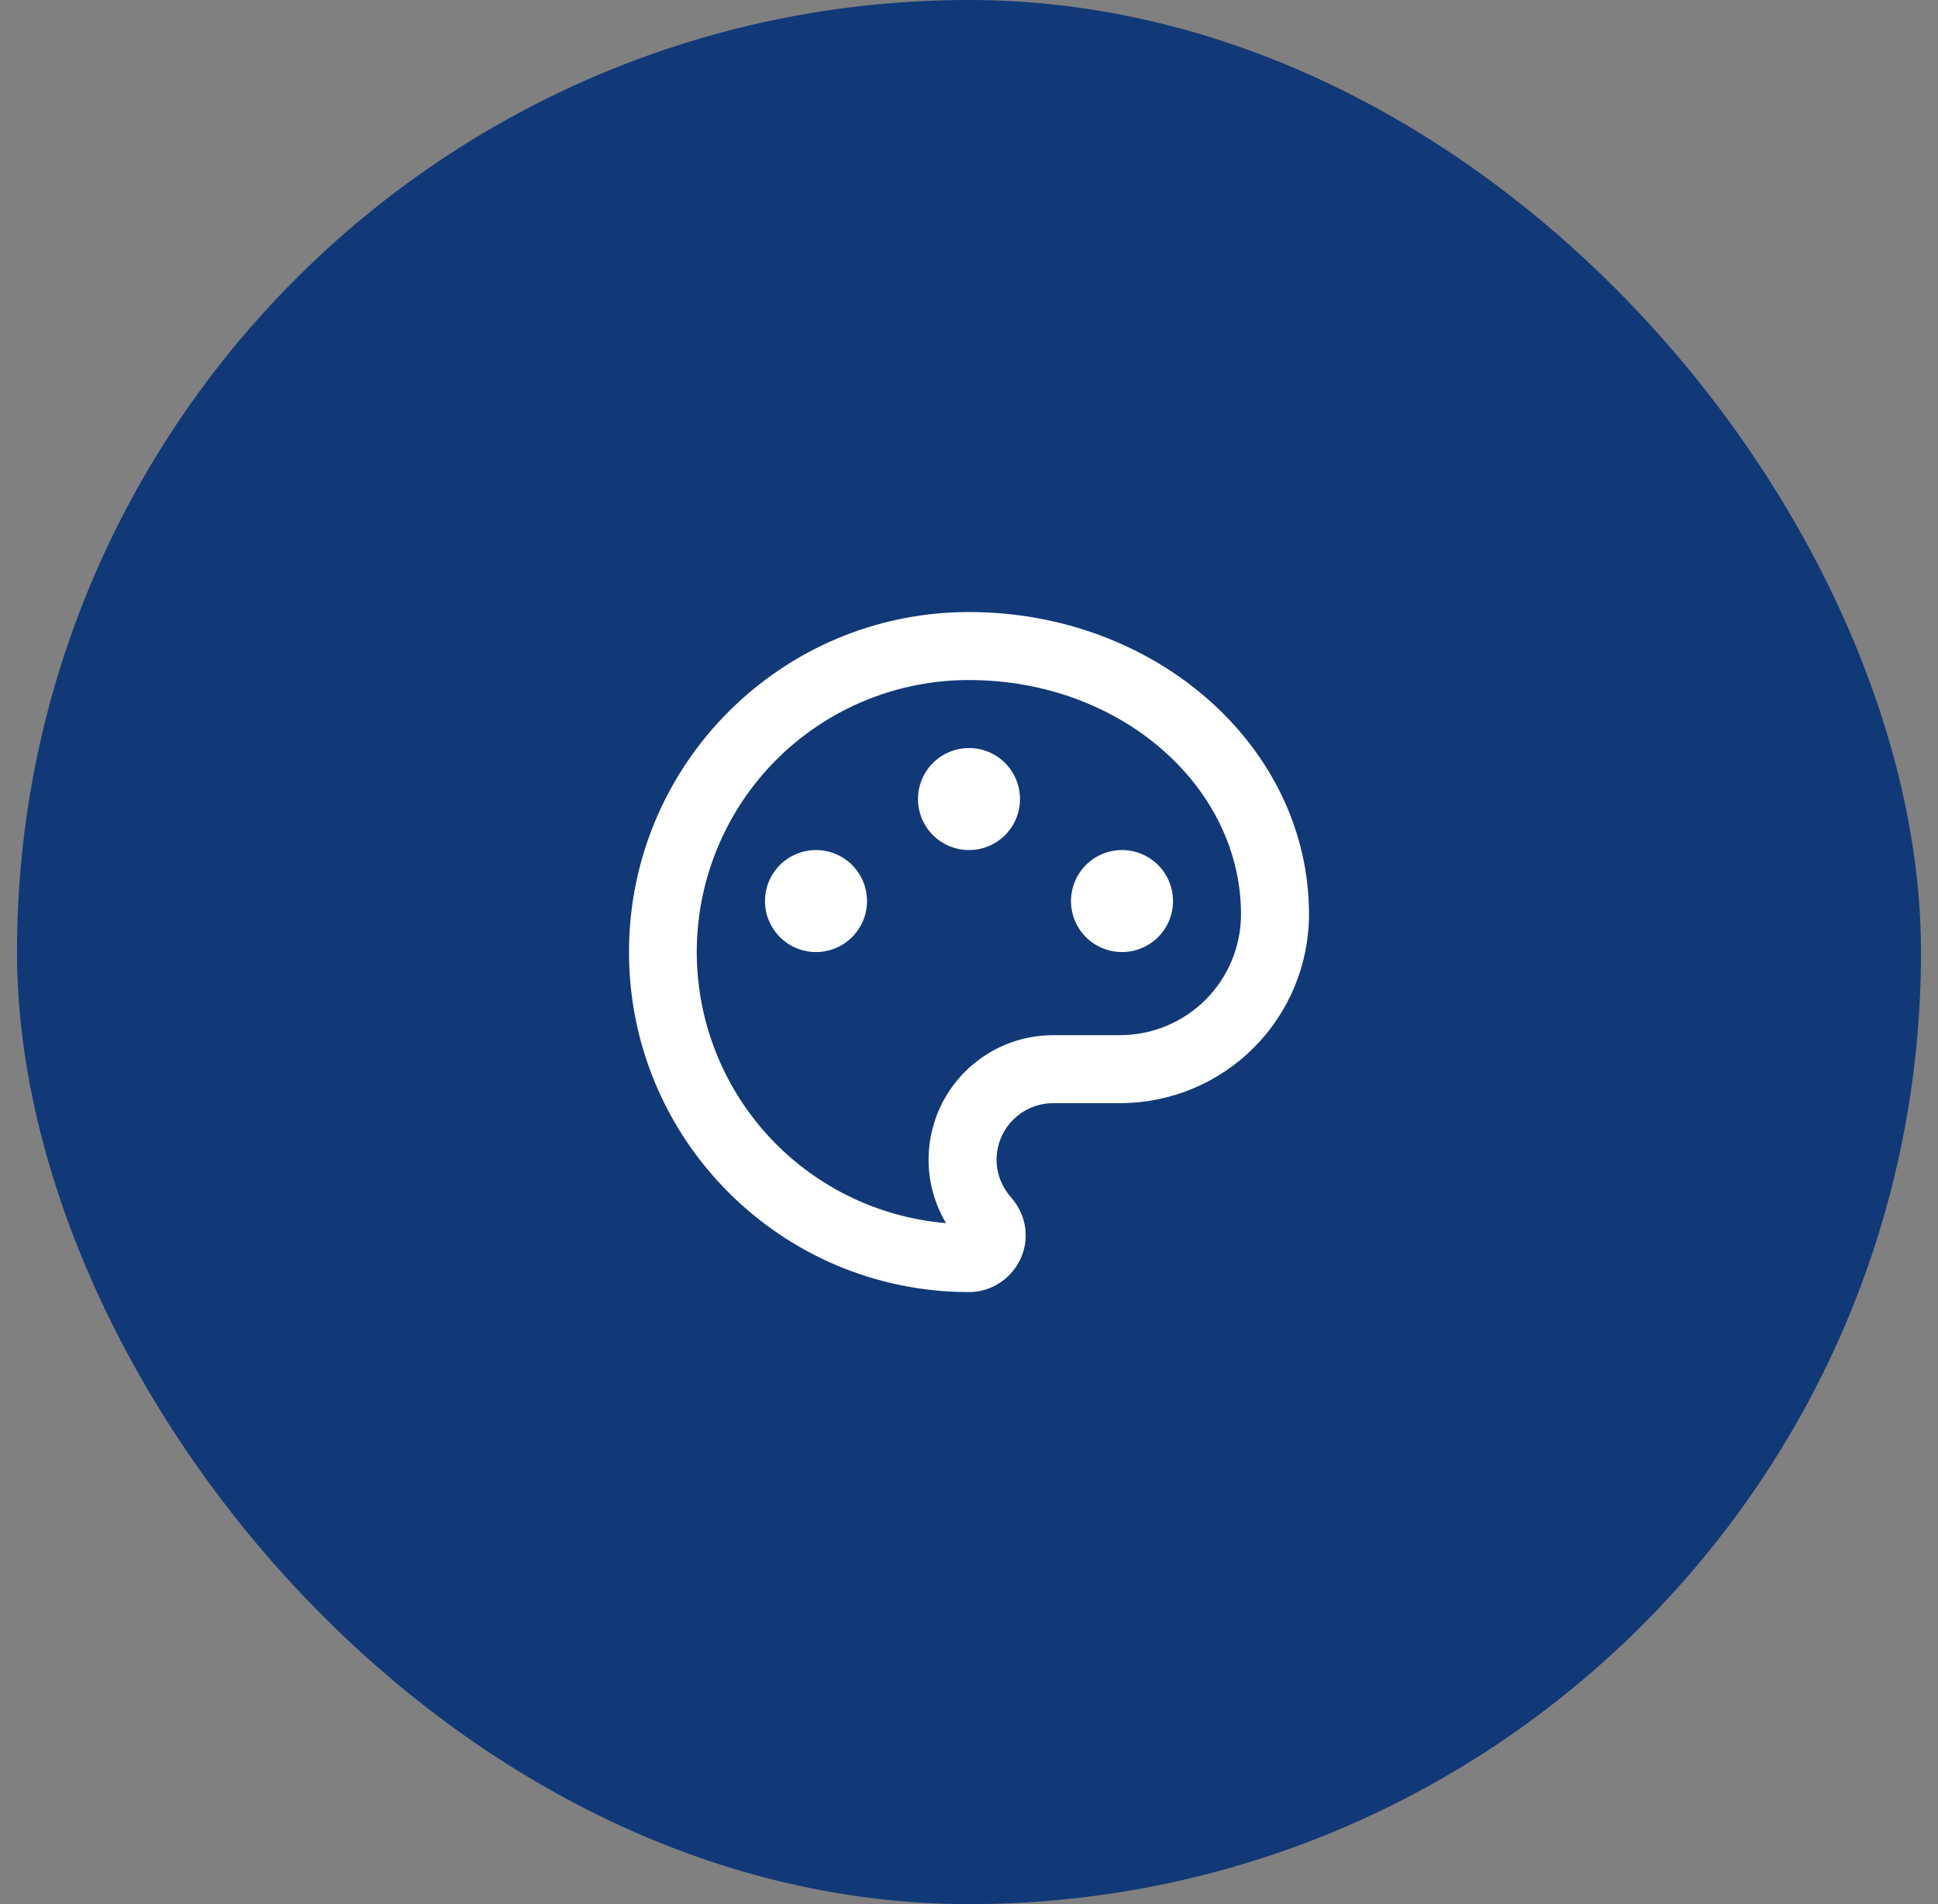 <?xml version="1.0" encoding="UTF-8"?>
<svg xmlns="http://www.w3.org/2000/svg" width="57" height="56" viewBox="0 0 57 56" fill="none">
  <rect x="0" y="0" width="57" height="56" fill="#808080" stroke="none"/>
  <rect x="0.5" width="56" height="56" rx="28" fill="#113978"></rect>
  <g clip-path="url(#clip0_2022_8263)">
    <path d="M28.5 18C34.022 18 38.5 21.978 38.5 26.889C38.499 28.362 37.914 29.775 36.872 30.817C35.83 31.858 34.417 32.444 32.944 32.444H30.978C30.056 32.444 29.311 33.189 29.311 34.111C29.311 34.533 29.478 34.922 29.733 35.211C30 35.511 30.167 35.9 30.167 36.333C30.167 37.256 29.4 38 28.5 38C22.978 38 18.5 33.522 18.5 28C18.5 22.478 22.978 18 28.5 18ZM27.311 34.111C27.311 33.629 27.405 33.152 27.589 32.707C27.773 32.262 28.044 31.858 28.384 31.517C28.725 31.177 29.129 30.907 29.574 30.722C30.019 30.538 30.496 30.444 30.978 30.444H32.944C33.887 30.444 34.791 30.069 35.457 29.403C36.124 28.736 36.499 27.833 36.5 26.89C36.5 23.139 32.968 20 28.5 20C26.436 19.998 24.45 20.794 22.959 22.222C21.468 23.65 20.587 25.599 20.5 27.662C20.413 29.724 21.126 31.741 22.491 33.289C23.856 34.838 25.767 35.799 27.824 35.972C27.489 35.409 27.312 34.767 27.311 34.112V34.111ZM24 28C23.602 28 23.221 27.842 22.939 27.561C22.658 27.279 22.5 26.898 22.5 26.5C22.5 26.102 22.658 25.721 22.939 25.439C23.221 25.158 23.602 25 24 25C24.398 25 24.779 25.158 25.061 25.439C25.342 25.721 25.5 26.102 25.5 26.5C25.5 26.898 25.342 27.279 25.061 27.561C24.779 27.842 24.398 28 24 28ZM33 28C32.602 28 32.221 27.842 31.939 27.561C31.658 27.279 31.5 26.898 31.5 26.5C31.5 26.102 31.658 25.721 31.939 25.439C32.221 25.158 32.602 25 33 25C33.398 25 33.779 25.158 34.061 25.439C34.342 25.721 34.5 26.102 34.5 26.5C34.5 26.898 34.342 27.279 34.061 27.561C33.779 27.842 33.398 28 33 28ZM28.5 25C28.102 25 27.721 24.842 27.439 24.561C27.158 24.279 27 23.898 27 23.5C27 23.102 27.158 22.721 27.439 22.439C27.721 22.158 28.102 22 28.5 22C28.898 22 29.279 22.158 29.561 22.439C29.842 22.721 30 23.102 30 23.5C30 23.898 29.842 24.279 29.561 24.561C29.279 24.842 28.898 25 28.5 25Z" fill="white"></path>
  </g>
  <defs>
    <clipPath id="clip0_2022_8263">
      <rect width="24" height="24" fill="white" transform="translate(16.5 16)"></rect>
    </clipPath>
  </defs>
</svg>
